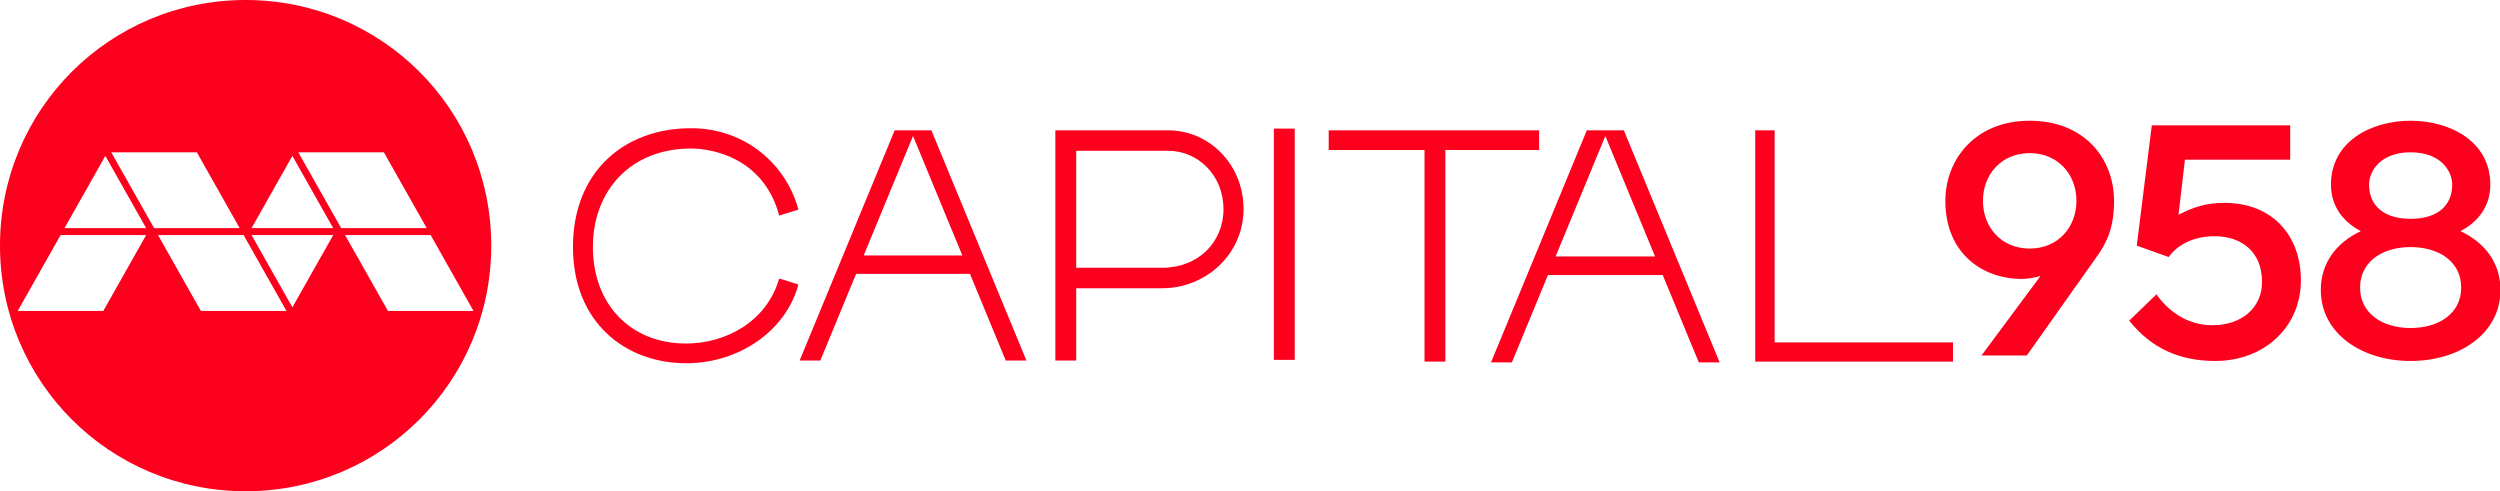 <svg xmlns:inkscape="http://www.inkscape.org/namespaces/inkscape" xmlns:sodipodi="http://sodipodi.sourceforge.net/DTD/sodipodi-0.dtd" xmlns="http://www.w3.org/2000/svg" xmlns:svg="http://www.w3.org/2000/svg" id="Layer_1" x="0px" y="0px" viewBox="0 0 1000 196.499" xml:space="preserve" sodipodi:docname="Mediacorp Capital 958 (2023).svg" width="1000" height="196.499" inkscape:version="1.2.1 (9c6d41e410, 2022-07-14)"><defs id="defs27">				<style id="style2-37">.cls-1{fill:#00229c;}</style><style id="style2-8">.cls-1{fill:#00229c;}</style><linearGradient y2="11.134" x2="37.809" y1="11.134" x1="12.603" gradientUnits="userSpaceOnUse" id="Gradient__1" gradientTransform="scale(7.937)"><stop id="stop25653" style="stop-color:#ec008c;stop-opacity:1;" offset="0.098"></stop><stop id="stop25655" style="stop-color:#2E3192" offset="0.899"></stop></linearGradient><linearGradient y2="11.134" x2="37.809" y1="11.134" x1="12.603" gradientUnits="userSpaceOnUse" id="Gradient__2" gradientTransform="scale(7.937)"><stop id="stop24921" style="stop-color:#f6921e;stop-opacity:1;" offset="0.098"></stop><stop id="stop24923" style="stop-color:#be1e2d;stop-opacity:1" offset="0.9"></stop></linearGradient><linearGradient y2="11.134" x2="113.425" y1="11.134" x1="75.617" gradientUnits="userSpaceOnUse" id="Gradient__3"><stop id="stop4326-2" style="stop-color:#49C0B6" offset="0.1"></stop><stop id="stop4332-5" style="stop-color:#0072BC" offset="0.902"></stop></linearGradient><linearGradient y2="22.268" x2="75.617" y1="44.537" x1="75.617" gradientUnits="userSpaceOnUse" id="Gradient__4"><stop id="stop3910-6" style="stop-color:#BCD85F" offset="0.104"></stop><stop id="stop3920-5" style="stop-color:#00664B" offset="0.899"></stop></linearGradient><style id="style2-02">.cls-1{fill:#00229c;}</style><style id="style2-8-2">.cls-1{fill:#00229c;}</style><style id="style2-35">.cls-1{fill:#00229c;}</style><style id="style2-9">.cls-1{fill:#00229c;}</style><style id="style2-8-5">.cls-1{fill:#00229c;}</style><style id="style2-02-6">.cls-1{fill:#00229c;}</style><style id="style2-8-2-6">.cls-1{fill:#00229c;}</style><style id="style2-35-7">.cls-1{fill:#00229c;}</style><style id="style2-6">.cls-1{fill:#00229c;}</style><style id="style2-8-3">.cls-1{fill:#00229c;}</style><style id="style2-02-4">.cls-1{fill:#00229c;}</style><style id="style2-8-2-69">.cls-1{fill:#00229c;}</style><style id="style2-35-6">.cls-1{fill:#00229c;}</style><style id="style2-43">.cls-1{fill:#00229c;}</style><style id="style2-8-23">.cls-1{fill:#00229c;}</style><style id="style2-02-68">.cls-1{fill:#00229c;}</style><style id="style2-8-2-1">.cls-1{fill:#00229c;}</style><style id="style2-35-4">.cls-1{fill:#00229c;}</style>			<style id="style2-37-4">.cls-1{fill:#00229c;}</style><style id="style2-8-50">.cls-1{fill:#00229c;}</style><style id="style2-02-0">.cls-1{fill:#00229c;}</style><style id="style2-8-2-8">.cls-1{fill:#00229c;}</style><style id="style2-35-1">.cls-1{fill:#00229c;}</style><style id="style2-9-0">.cls-1{fill:#00229c;}</style><style id="style2-8-5-9">.cls-1{fill:#00229c;}</style><style id="style2-02-6-5">.cls-1{fill:#00229c;}</style><style id="style2-8-2-6-1">.cls-1{fill:#00229c;}</style><style id="style2-35-7-3">.cls-1{fill:#00229c;}</style><style id="style2-6-3">.cls-1{fill:#00229c;}</style><style id="style2-8-3-3">.cls-1{fill:#00229c;}</style><style id="style2-02-4-1">.cls-1{fill:#00229c;}</style><style id="style2-8-2-69-7">.cls-1{fill:#00229c;}</style><style id="style2-35-6-5">.cls-1{fill:#00229c;}</style><style id="style2-43-7">.cls-1{fill:#00229c;}</style><style id="style2-8-23-2">.cls-1{fill:#00229c;}</style><style id="style2-02-68-8">.cls-1{fill:#00229c;}</style><style id="style2-8-2-1-5">.cls-1{fill:#00229c;}</style><style id="style2-35-4-3">.cls-1{fill:#00229c;}</style><style id="style2-37-7">.cls-1{fill:#00229c;}</style><style id="style2-8-4">.cls-1{fill:#00229c;}</style><style id="style2-02-3">.cls-1{fill:#00229c;}</style><style id="style2-8-2-7">.cls-1{fill:#00229c;}</style><style id="style2-35-2">.cls-1{fill:#00229c;}</style><style id="style2-9-1">.cls-1{fill:#00229c;}</style><style id="style2-8-5-2">.cls-1{fill:#00229c;}</style><style id="style2-02-6-9">.cls-1{fill:#00229c;}</style><style id="style2-8-2-6-3">.cls-1{fill:#00229c;}</style><style id="style2-35-7-9">.cls-1{fill:#00229c;}</style><style id="style2-6-5">.cls-1{fill:#00229c;}</style><style id="style2-8-3-7">.cls-1{fill:#00229c;}</style><style id="style2-02-4-9">.cls-1{fill:#00229c;}</style><style id="style2-8-2-69-4">.cls-1{fill:#00229c;}</style><style id="style2-35-6-3">.cls-1{fill:#00229c;}</style><style id="style2-43-1">.cls-1{fill:#00229c;}</style><style id="style2-8-23-29">.cls-1{fill:#00229c;}</style><style id="style2-02-68-6">.cls-1{fill:#00229c;}</style><style id="style2-8-2-1-9">.cls-1{fill:#00229c;}</style><style id="style2-35-4-6">.cls-1{fill:#00229c;}</style><style id="style2-37-4-7">.cls-1{fill:#00229c;}</style><style id="style2-8-50-6">.cls-1{fill:#00229c;}</style><style id="style2-02-0-7">.cls-1{fill:#00229c;}</style><style id="style2-8-2-8-8">.cls-1{fill:#00229c;}</style><style id="style2-35-1-3">.cls-1{fill:#00229c;}</style><style id="style2-9-0-6">.cls-1{fill:#00229c;}</style><style id="style2-8-5-9-6">.cls-1{fill:#00229c;}</style><style id="style2-02-6-5-1">.cls-1{fill:#00229c;}</style><style id="style2-8-2-6-1-5">.cls-1{fill:#00229c;}</style><style id="style2-35-7-3-5">.cls-1{fill:#00229c;}</style><style id="style2-6-3-8">.cls-1{fill:#00229c;}</style><style id="style2-8-3-3-5">.cls-1{fill:#00229c;}</style><style id="style2-02-4-1-1">.cls-1{fill:#00229c;}</style><style id="style2-8-2-69-7-2">.cls-1{fill:#00229c;}</style><style id="style2-35-6-5-2">.cls-1{fill:#00229c;}</style><style id="style2-43-7-3">.cls-1{fill:#00229c;}</style><style id="style2-8-23-2-6">.cls-1{fill:#00229c;}</style><style id="style2-02-68-8-0">.cls-1{fill:#00229c;}</style><style id="style2-8-2-1-5-4">.cls-1{fill:#00229c;}</style><style id="style2-35-4-3-8">.cls-1{fill:#00229c;}</style></defs><style type="text/css" id="style2">	.st0{fill:#DD8200;}</style><style type="text/css" id="style2-5">	.st0{fill:#FFFFFF;}	.st1{fill:#0767B0;}	.st2{fill:#00A44F;}	.st3{fill:#EA2127;}	.st4{fill:#221F1F;}</style><style type="text/css" id="style2-4">	.st0{fill:#FFFFFF;}	.st1{fill:#0066B2;}	.st2{fill:#00A551;}	.st3{fill:#EC1C24;}	.st4{fill:#231F20;}	.st5{fill:#221F1F;}</style><style type="text/css" id="style2-3">	.st0{fill:#FFFFFF;}	.st1{fill:#0066B2;}	.st2{fill:#00A551;}	.st3{fill:#EC1C24;}	.st4{fill:#231F20;}	.st5{fill:#221F1F;}</style><style type="text/css" id="style2-0">	.st0{fill:#FFFFFF;}	.st1{fill:#0066B2;}	.st2{fill:#00A551;}	.st3{fill:#EC1C24;}	.st4{fill:#231F20;}	.st5{fill:#221F1F;}</style><style type="text/css" id="style2-5-4">	.st0{fill:#FFFFFF;}	.st1{fill:#0767B0;}	.st2{fill:#00A44F;}	.st3{fill:#EA2127;}	.st4{fill:#221F1F;}</style><style type="text/css" id="style2-4-4">	.st0{fill:#FFFFFF;}	.st1{fill:#0066B2;}	.st2{fill:#00A551;}	.st3{fill:#EC1C24;}	.st4{fill:#231F20;}	.st5{fill:#221F1F;}</style><style type="text/css" id="style2-3-7">	.st0{fill:#FFFFFF;}	.st1{fill:#0066B2;}	.st2{fill:#00A551;}	.st3{fill:#EC1C24;}	.st4{fill:#231F20;}	.st5{fill:#221F1F;}</style><style type="text/css" id="style2-0-6">	.st0{fill:#FFFFFF;}	.st1{fill:#0066B2;}	.st2{fill:#00A551;}	.st3{fill:#EC1C24;}	.st4{fill:#231F20;}	.st5{fill:#221F1F;}</style><style type="text/css" id="style2-5-6">	.st0{fill:#FFFFFF;}	.st1{fill:#0767B0;}	.st2{fill:#00A44F;}	.st3{fill:#EA2127;}	.st4{fill:#221F1F;}</style><style type="text/css" id="style2-4-9">	.st0{fill:#FFFFFF;}	.st1{fill:#0066B2;}	.st2{fill:#00A551;}	.st3{fill:#EC1C24;}	.st4{fill:#231F20;}	.st5{fill:#221F1F;}</style><style type="text/css" id="style2-3-0">	.st0{fill:#FFFFFF;}	.st1{fill:#0066B2;}	.st2{fill:#00A551;}	.st3{fill:#EC1C24;}	.st4{fill:#231F20;}	.st5{fill:#221F1F;}</style><style type="text/css" id="style2-0-8">	.st0{fill:#FFFFFF;}	.st1{fill:#0066B2;}	.st2{fill:#00A551;}	.st3{fill:#EC1C24;}	.st4{fill:#231F20;}	.st5{fill:#221F1F;}</style><style type="text/css" id="style2-06">	.st0{fill:#FD001D;}</style><style type="text/css" id="style2-5-8">	.st0{fill:#FFFFFF;}	.st1{fill:#0767B0;}	.st2{fill:#00A44F;}	.st3{fill:#EA2127;}	.st4{fill:#221F1F;}</style><style type="text/css" id="style2-4-0">	.st0{fill:#FFFFFF;}	.st1{fill:#0066B2;}	.st2{fill:#00A551;}	.st3{fill:#EC1C24;}	.st4{fill:#231F20;}	.st5{fill:#221F1F;}</style><style type="text/css" id="style2-3-3">	.st0{fill:#FFFFFF;}	.st1{fill:#0066B2;}	.st2{fill:#00A551;}	.st3{fill:#EC1C24;}	.st4{fill:#231F20;}	.st5{fill:#221F1F;}</style><style type="text/css" id="style2-0-0">	.st0{fill:#FFFFFF;}	.st1{fill:#0066B2;}	.st2{fill:#00A551;}	.st3{fill:#EC1C24;}	.st4{fill:#231F20;}	.st5{fill:#221F1F;}</style><style type="text/css" id="style2-5-4-2">	.st0{fill:#FFFFFF;}	.st1{fill:#0767B0;}	.st2{fill:#00A44F;}	.st3{fill:#EA2127;}	.st4{fill:#221F1F;}</style><style type="text/css" id="style2-4-4-1">	.st0{fill:#FFFFFF;}	.st1{fill:#0066B2;}	.st2{fill:#00A551;}	.st3{fill:#EC1C24;}	.st4{fill:#231F20;}	.st5{fill:#221F1F;}</style><style type="text/css" id="style2-3-7-1">	.st0{fill:#FFFFFF;}	.st1{fill:#0066B2;}	.st2{fill:#00A551;}	.st3{fill:#EC1C24;}	.st4{fill:#231F20;}	.st5{fill:#221F1F;}</style><style type="text/css" id="style2-0-6-3">	.st0{fill:#FFFFFF;}	.st1{fill:#0066B2;}	.st2{fill:#00A551;}	.st3{fill:#EC1C24;}	.st4{fill:#231F20;}	.st5{fill:#221F1F;}</style><style type="text/css" id="style2-5-6-1">	.st0{fill:#FFFFFF;}	.st1{fill:#0767B0;}	.st2{fill:#00A44F;}	.st3{fill:#EA2127;}	.st4{fill:#221F1F;}</style><style type="text/css" id="style2-4-9-8">	.st0{fill:#FFFFFF;}	.st1{fill:#0066B2;}	.st2{fill:#00A551;}	.st3{fill:#EC1C24;}	.st4{fill:#231F20;}	.st5{fill:#221F1F;}</style><style type="text/css" id="style2-3-0-9">	.st0{fill:#FFFFFF;}	.st1{fill:#0066B2;}	.st2{fill:#00A551;}	.st3{fill:#EC1C24;}	.st4{fill:#231F20;}	.st5{fill:#221F1F;}</style><style type="text/css" id="style2-0-8-5">	.st0{fill:#FFFFFF;}	.st1{fill:#0066B2;}	.st2{fill:#00A551;}	.st3{fill:#EC1C24;}	.st4{fill:#231F20;}	.st5{fill:#221F1F;}</style><style type="text/css" id="style2-30">	.st0{fill:#013EBB;}</style><style type="text/css" id="style2-5-9">	.st0{fill:#FFFFFF;}	.st1{fill:#0767B0;}	.st2{fill:#00A44F;}	.st3{fill:#EA2127;}	.st4{fill:#221F1F;}</style><style type="text/css" id="style2-4-40">	.st0{fill:#FFFFFF;}	.st1{fill:#0066B2;}	.st2{fill:#00A551;}	.st3{fill:#EC1C24;}	.st4{fill:#231F20;}	.st5{fill:#221F1F;}</style><style type="text/css" id="style2-3-2">	.st0{fill:#FFFFFF;}	.st1{fill:#0066B2;}	.st2{fill:#00A551;}	.st3{fill:#EC1C24;}	.st4{fill:#231F20;}	.st5{fill:#221F1F;}</style><style type="text/css" id="style2-0-9">	.st0{fill:#FFFFFF;}	.st1{fill:#0066B2;}	.st2{fill:#00A551;}	.st3{fill:#EC1C24;}	.st4{fill:#231F20;}	.st5{fill:#221F1F;}</style><style type="text/css" id="style2-5-4-6">	.st0{fill:#FFFFFF;}	.st1{fill:#0767B0;}	.st2{fill:#00A44F;}	.st3{fill:#EA2127;}	.st4{fill:#221F1F;}</style><style type="text/css" id="style2-4-4-8">	.st0{fill:#FFFFFF;}	.st1{fill:#0066B2;}	.st2{fill:#00A551;}	.st3{fill:#EC1C24;}	.st4{fill:#231F20;}	.st5{fill:#221F1F;}</style><style type="text/css" id="style2-3-7-3">	.st0{fill:#FFFFFF;}	.st1{fill:#0066B2;}	.st2{fill:#00A551;}	.st3{fill:#EC1C24;}	.st4{fill:#231F20;}	.st5{fill:#221F1F;}</style><style type="text/css" id="style2-0-6-8">	.st0{fill:#FFFFFF;}	.st1{fill:#0066B2;}	.st2{fill:#00A551;}	.st3{fill:#EC1C24;}	.st4{fill:#231F20;}	.st5{fill:#221F1F;}</style><style type="text/css" id="style2-5-6-9">	.st0{fill:#FFFFFF;}	.st1{fill:#0767B0;}	.st2{fill:#00A44F;}	.st3{fill:#EA2127;}	.st4{fill:#221F1F;}</style><style type="text/css" id="style2-4-9-9">	.st0{fill:#FFFFFF;}	.st1{fill:#0066B2;}	.st2{fill:#00A551;}	.st3{fill:#EC1C24;}	.st4{fill:#231F20;}	.st5{fill:#221F1F;}</style><style type="text/css" id="style2-3-0-92">	.st0{fill:#FFFFFF;}	.st1{fill:#0066B2;}	.st2{fill:#00A551;}	.st3{fill:#EC1C24;}	.st4{fill:#231F20;}	.st5{fill:#221F1F;}</style><style type="text/css" id="style2-0-8-0">	.st0{fill:#FFFFFF;}	.st1{fill:#0066B2;}	.st2{fill:#00A551;}	.st3{fill:#EC1C24;}	.st4{fill:#231F20;}	.st5{fill:#221F1F;}</style><style type="text/css" id="style2-7">	.st0{fill:#00B601;}</style><style type="text/css" id="style2-5-3">	.st0{fill:#FFFFFF;}	.st1{fill:#0767B0;}	.st2{fill:#00A44F;}	.st3{fill:#EA2127;}	.st4{fill:#221F1F;}</style><style type="text/css" id="style2-4-3">	.st0{fill:#FFFFFF;}	.st1{fill:#0066B2;}	.st2{fill:#00A551;}	.st3{fill:#EC1C24;}	.st4{fill:#231F20;}	.st5{fill:#221F1F;}</style><style type="text/css" id="style2-3-07">	.st0{fill:#FFFFFF;}	.st1{fill:#0066B2;}	.st2{fill:#00A551;}	.st3{fill:#EC1C24;}	.st4{fill:#231F20;}	.st5{fill:#221F1F;}</style><style type="text/css" id="style2-0-99">	.st0{fill:#FFFFFF;}	.st1{fill:#0066B2;}	.st2{fill:#00A551;}	.st3{fill:#EC1C24;}	.st4{fill:#231F20;}	.st5{fill:#221F1F;}</style><style type="text/css" id="style2-5-4-9">	.st0{fill:#FFFFFF;}	.st1{fill:#0767B0;}	.st2{fill:#00A44F;}	.st3{fill:#EA2127;}	.st4{fill:#221F1F;}</style><style type="text/css" id="style2-4-4-9">	.st0{fill:#FFFFFF;}	.st1{fill:#0066B2;}	.st2{fill:#00A551;}	.st3{fill:#EC1C24;}	.st4{fill:#231F20;}	.st5{fill:#221F1F;}</style><style type="text/css" id="style2-3-7-4">	.st0{fill:#FFFFFF;}	.st1{fill:#0066B2;}	.st2{fill:#00A551;}	.st3{fill:#EC1C24;}	.st4{fill:#231F20;}	.st5{fill:#221F1F;}</style><style type="text/css" id="style2-0-6-6">	.st0{fill:#FFFFFF;}	.st1{fill:#0066B2;}	.st2{fill:#00A551;}	.st3{fill:#EC1C24;}	.st4{fill:#231F20;}	.st5{fill:#221F1F;}</style><style type="text/css" id="style2-5-6-4">	.st0{fill:#FFFFFF;}	.st1{fill:#0767B0;}	.st2{fill:#00A44F;}	.st3{fill:#EA2127;}	.st4{fill:#221F1F;}</style><style type="text/css" id="style2-4-9-4">	.st0{fill:#FFFFFF;}	.st1{fill:#0066B2;}	.st2{fill:#00A551;}	.st3{fill:#EC1C24;}	.st4{fill:#231F20;}	.st5{fill:#221F1F;}</style><style type="text/css" id="style2-3-0-4">	.st0{fill:#FFFFFF;}	.st1{fill:#0066B2;}	.st2{fill:#00A551;}	.st3{fill:#EC1C24;}	.st4{fill:#231F20;}	.st5{fill:#221F1F;}</style><style type="text/css" id="style2-0-8-2">	.st0{fill:#FFFFFF;}	.st1{fill:#0066B2;}	.st2{fill:#00A551;}	.st3{fill:#EC1C24;}	.st4{fill:#231F20;}	.st5{fill:#221F1F;}</style><style type="text/css" id="style2-1">	.st0{fill:#DD8200;}</style><style type="text/css" id="style2-5-2">	.st0{fill:#FFFFFF;}	.st1{fill:#0767B0;}	.st2{fill:#00A44F;}	.st3{fill:#EA2127;}	.st4{fill:#221F1F;}</style><style type="text/css" id="style2-4-7">	.st0{fill:#FFFFFF;}	.st1{fill:#0066B2;}	.st2{fill:#00A551;}	.st3{fill:#EC1C24;}	.st4{fill:#231F20;}	.st5{fill:#221F1F;}</style><style type="text/css" id="style2-3-1">	.st0{fill:#FFFFFF;}	.st1{fill:#0066B2;}	.st2{fill:#00A551;}	.st3{fill:#EC1C24;}	.st4{fill:#231F20;}	.st5{fill:#221F1F;}</style><style type="text/css" id="style2-0-86">	.st0{fill:#FFFFFF;}	.st1{fill:#0066B2;}	.st2{fill:#00A551;}	.st3{fill:#EC1C24;}	.st4{fill:#231F20;}	.st5{fill:#221F1F;}</style><style type="text/css" id="style2-5-4-3">	.st0{fill:#FFFFFF;}	.st1{fill:#0767B0;}	.st2{fill:#00A44F;}	.st3{fill:#EA2127;}	.st4{fill:#221F1F;}</style><style type="text/css" id="style2-4-4-0">	.st0{fill:#FFFFFF;}	.st1{fill:#0066B2;}	.st2{fill:#00A551;}	.st3{fill:#EC1C24;}	.st4{fill:#231F20;}	.st5{fill:#221F1F;}</style><style type="text/css" id="style2-3-7-2">	.st0{fill:#FFFFFF;}	.st1{fill:#0066B2;}	.st2{fill:#00A551;}	.st3{fill:#EC1C24;}	.st4{fill:#231F20;}	.st5{fill:#221F1F;}</style><style type="text/css" id="style2-0-6-38">	.st0{fill:#FFFFFF;}	.st1{fill:#0066B2;}	.st2{fill:#00A551;}	.st3{fill:#EC1C24;}	.st4{fill:#231F20;}	.st5{fill:#221F1F;}</style><style type="text/css" id="style2-5-6-48">	.st0{fill:#FFFFFF;}	.st1{fill:#0767B0;}	.st2{fill:#00A44F;}	.st3{fill:#EA2127;}	.st4{fill:#221F1F;}</style><style type="text/css" id="style2-4-9-0">	.st0{fill:#FFFFFF;}	.st1{fill:#0066B2;}	.st2{fill:#00A551;}	.st3{fill:#EC1C24;}	.st4{fill:#231F20;}	.st5{fill:#221F1F;}</style><style type="text/css" id="style2-3-0-5">	.st0{fill:#FFFFFF;}	.st1{fill:#0066B2;}	.st2{fill:#00A551;}	.st3{fill:#EC1C24;}	.st4{fill:#231F20;}	.st5{fill:#221F1F;}</style><style type="text/css" id="style2-0-8-29">	.st0{fill:#FFFFFF;}	.st1{fill:#0066B2;}	.st2{fill:#00A551;}	.st3{fill:#EC1C24;}	.st4{fill:#231F20;}	.st5{fill:#221F1F;}</style><style type="text/css" id="style2-06-9">	.st0{fill:#FD001D;}</style><style type="text/css" id="style2-5-8-0">	.st0{fill:#FFFFFF;}	.st1{fill:#0767B0;}	.st2{fill:#00A44F;}	.st3{fill:#EA2127;}	.st4{fill:#221F1F;}</style><style type="text/css" id="style2-4-0-1">	.st0{fill:#FFFFFF;}	.st1{fill:#0066B2;}	.st2{fill:#00A551;}	.st3{fill:#EC1C24;}	.st4{fill:#231F20;}	.st5{fill:#221F1F;}</style><style type="text/css" id="style2-3-3-6">	.st0{fill:#FFFFFF;}	.st1{fill:#0066B2;}	.st2{fill:#00A551;}	.st3{fill:#EC1C24;}	.st4{fill:#231F20;}	.st5{fill:#221F1F;}</style><style type="text/css" id="style2-0-0-2">	.st0{fill:#FFFFFF;}	.st1{fill:#0066B2;}	.st2{fill:#00A551;}	.st3{fill:#EC1C24;}	.st4{fill:#231F20;}	.st5{fill:#221F1F;}</style><style type="text/css" id="style2-5-4-2-2">	.st0{fill:#FFFFFF;}	.st1{fill:#0767B0;}	.st2{fill:#00A44F;}	.st3{fill:#EA2127;}	.st4{fill:#221F1F;}</style><style type="text/css" id="style2-4-4-1-6">	.st0{fill:#FFFFFF;}	.st1{fill:#0066B2;}	.st2{fill:#00A551;}	.st3{fill:#EC1C24;}	.st4{fill:#231F20;}	.st5{fill:#221F1F;}</style><style type="text/css" id="style2-3-7-1-1">	.st0{fill:#FFFFFF;}	.st1{fill:#0066B2;}	.st2{fill:#00A551;}	.st3{fill:#EC1C24;}	.st4{fill:#231F20;}	.st5{fill:#221F1F;}</style><style type="text/css" id="style2-0-6-3-6">	.st0{fill:#FFFFFF;}	.st1{fill:#0066B2;}	.st2{fill:#00A551;}	.st3{fill:#EC1C24;}	.st4{fill:#231F20;}	.st5{fill:#221F1F;}</style><style type="text/css" id="style2-5-6-1-7">	.st0{fill:#FFFFFF;}	.st1{fill:#0767B0;}	.st2{fill:#00A44F;}	.st3{fill:#EA2127;}	.st4{fill:#221F1F;}</style><style type="text/css" id="style2-4-9-8-0">	.st0{fill:#FFFFFF;}	.st1{fill:#0066B2;}	.st2{fill:#00A551;}	.st3{fill:#EC1C24;}	.st4{fill:#231F20;}	.st5{fill:#221F1F;}</style><style type="text/css" id="style2-3-0-9-0">	.st0{fill:#FFFFFF;}	.st1{fill:#0066B2;}	.st2{fill:#00A551;}	.st3{fill:#EC1C24;}	.st4{fill:#231F20;}	.st5{fill:#221F1F;}</style><style type="text/css" id="style2-0-8-5-6">	.st0{fill:#FFFFFF;}	.st1{fill:#0066B2;}	.st2{fill:#00A551;}	.st3{fill:#EC1C24;}	.st4{fill:#231F20;}	.st5{fill:#221F1F;}</style><style type="text/css" id="style2-30-7">	.st0{fill:#013EBB;}</style><style type="text/css" id="style2-5-9-8">	.st0{fill:#FFFFFF;}	.st1{fill:#0767B0;}	.st2{fill:#00A44F;}	.st3{fill:#EA2127;}	.st4{fill:#221F1F;}</style><style type="text/css" id="style2-4-40-0">	.st0{fill:#FFFFFF;}	.st1{fill:#0066B2;}	.st2{fill:#00A551;}	.st3{fill:#EC1C24;}	.st4{fill:#231F20;}	.st5{fill:#221F1F;}</style><style type="text/css" id="style2-3-2-9">	.st0{fill:#FFFFFF;}	.st1{fill:#0066B2;}	.st2{fill:#00A551;}	.st3{fill:#EC1C24;}	.st4{fill:#231F20;}	.st5{fill:#221F1F;}</style><style type="text/css" id="style2-0-9-8">	.st0{fill:#FFFFFF;}	.st1{fill:#0066B2;}	.st2{fill:#00A551;}	.st3{fill:#EC1C24;}	.st4{fill:#231F20;}	.st5{fill:#221F1F;}</style><style type="text/css" id="style2-5-4-6-8">	.st0{fill:#FFFFFF;}	.st1{fill:#0767B0;}	.st2{fill:#00A44F;}	.st3{fill:#EA2127;}	.st4{fill:#221F1F;}</style><style type="text/css" id="style2-4-4-8-4">	.st0{fill:#FFFFFF;}	.st1{fill:#0066B2;}	.st2{fill:#00A551;}	.st3{fill:#EC1C24;}	.st4{fill:#231F20;}	.st5{fill:#221F1F;}</style><style type="text/css" id="style2-3-7-3-8">	.st0{fill:#FFFFFF;}	.st1{fill:#0066B2;}	.st2{fill:#00A551;}	.st3{fill:#EC1C24;}	.st4{fill:#231F20;}	.st5{fill:#221F1F;}</style><style type="text/css" id="style2-0-6-8-7">	.st0{fill:#FFFFFF;}	.st1{fill:#0066B2;}	.st2{fill:#00A551;}	.st3{fill:#EC1C24;}	.st4{fill:#231F20;}	.st5{fill:#221F1F;}</style><style type="text/css" id="style2-5-6-9-7">	.st0{fill:#FFFFFF;}	.st1{fill:#0767B0;}	.st2{fill:#00A44F;}	.st3{fill:#EA2127;}	.st4{fill:#221F1F;}</style><style type="text/css" id="style2-4-9-9-9">	.st0{fill:#FFFFFF;}	.st1{fill:#0066B2;}	.st2{fill:#00A551;}	.st3{fill:#EC1C24;}	.st4{fill:#231F20;}	.st5{fill:#221F1F;}</style><style type="text/css" id="style2-3-0-92-1">	.st0{fill:#FFFFFF;}	.st1{fill:#0066B2;}	.st2{fill:#00A551;}	.st3{fill:#EC1C24;}	.st4{fill:#231F20;}	.st5{fill:#221F1F;}</style><style type="text/css" id="style2-0-8-0-8">	.st0{fill:#FFFFFF;}	.st1{fill:#0066B2;}	.st2{fill:#00A551;}	.st3{fill:#EC1C24;}	.st4{fill:#231F20;}	.st5{fill:#221F1F;}</style><style type="text/css" id="style2-7-8">	.st0{fill:#00B601;}</style><style type="text/css" id="style2-5-3-1">	.st0{fill:#FFFFFF;}	.st1{fill:#0767B0;}	.st2{fill:#00A44F;}	.st3{fill:#EA2127;}	.st4{fill:#221F1F;}</style><style type="text/css" id="style2-4-3-3">	.st0{fill:#FFFFFF;}	.st1{fill:#0066B2;}	.st2{fill:#00A551;}	.st3{fill:#EC1C24;}	.st4{fill:#231F20;}	.st5{fill:#221F1F;}</style><style type="text/css" id="style2-3-07-8">	.st0{fill:#FFFFFF;}	.st1{fill:#0066B2;}	.st2{fill:#00A551;}	.st3{fill:#EC1C24;}	.st4{fill:#231F20;}	.st5{fill:#221F1F;}</style><style type="text/css" id="style2-0-99-2">	.st0{fill:#FFFFFF;}	.st1{fill:#0066B2;}	.st2{fill:#00A551;}	.st3{fill:#EC1C24;}	.st4{fill:#231F20;}	.st5{fill:#221F1F;}</style><style type="text/css" id="style2-5-4-9-2">	.st0{fill:#FFFFFF;}	.st1{fill:#0767B0;}	.st2{fill:#00A44F;}	.st3{fill:#EA2127;}	.st4{fill:#221F1F;}</style><style type="text/css" id="style2-4-4-9-3">	.st0{fill:#FFFFFF;}	.st1{fill:#0066B2;}	.st2{fill:#00A551;}	.st3{fill:#EC1C24;}	.st4{fill:#231F20;}	.st5{fill:#221F1F;}</style><style type="text/css" id="style2-3-7-4-2">	.st0{fill:#FFFFFF;}	.st1{fill:#0066B2;}	.st2{fill:#00A551;}	.st3{fill:#EC1C24;}	.st4{fill:#231F20;}	.st5{fill:#221F1F;}</style><style type="text/css" id="style2-0-6-6-3">	.st0{fill:#FFFFFF;}	.st1{fill:#0066B2;}	.st2{fill:#00A551;}	.st3{fill:#EC1C24;}	.st4{fill:#231F20;}	.st5{fill:#221F1F;}</style><style type="text/css" id="style2-5-6-4-6">	.st0{fill:#FFFFFF;}	.st1{fill:#0767B0;}	.st2{fill:#00A44F;}	.st3{fill:#EA2127;}	.st4{fill:#221F1F;}</style><style type="text/css" id="style2-4-9-4-9">	.st0{fill:#FFFFFF;}	.st1{fill:#0066B2;}	.st2{fill:#00A551;}	.st3{fill:#EC1C24;}	.st4{fill:#231F20;}	.st5{fill:#221F1F;}</style><style type="text/css" id="style2-3-0-4-4">	.st0{fill:#FFFFFF;}	.st1{fill:#0066B2;}	.st2{fill:#00A551;}	.st3{fill:#EC1C24;}	.st4{fill:#231F20;}	.st5{fill:#221F1F;}</style><style type="text/css" id="style2-0-8-2-1">	.st0{fill:#FFFFFF;}	.st1{fill:#0066B2;}	.st2{fill:#00A551;}	.st3{fill:#EC1C24;}	.st4{fill:#231F20;}	.st5{fill:#221F1F;}</style><style type="text/css" id="style2-78">	.st0{fill:#DD8200;}</style><style type="text/css" id="style2-5-27">	.st0{fill:#FFFFFF;}	.st1{fill:#0767B0;}	.st2{fill:#00A44F;}	.st3{fill:#EA2127;}	.st4{fill:#221F1F;}</style><style type="text/css" id="style2-4-1">	.st0{fill:#FFFFFF;}	.st1{fill:#0066B2;}	.st2{fill:#00A551;}	.st3{fill:#EC1C24;}	.st4{fill:#231F20;}	.st5{fill:#221F1F;}</style><style type="text/css" id="style2-3-8">	.st0{fill:#FFFFFF;}	.st1{fill:#0066B2;}	.st2{fill:#00A551;}	.st3{fill:#EC1C24;}	.st4{fill:#231F20;}	.st5{fill:#221F1F;}</style><style type="text/css" id="style2-0-5">	.st0{fill:#FFFFFF;}	.st1{fill:#0066B2;}	.st2{fill:#00A551;}	.st3{fill:#EC1C24;}	.st4{fill:#231F20;}	.st5{fill:#221F1F;}</style><style type="text/css" id="style2-5-4-1">	.st0{fill:#FFFFFF;}	.st1{fill:#0767B0;}	.st2{fill:#00A44F;}	.st3{fill:#EA2127;}	.st4{fill:#221F1F;}</style><style type="text/css" id="style2-4-4-2">	.st0{fill:#FFFFFF;}	.st1{fill:#0066B2;}	.st2{fill:#00A551;}	.st3{fill:#EC1C24;}	.st4{fill:#231F20;}	.st5{fill:#221F1F;}</style><style type="text/css" id="style2-3-7-0">	.st0{fill:#FFFFFF;}	.st1{fill:#0066B2;}	.st2{fill:#00A551;}	.st3{fill:#EC1C24;}	.st4{fill:#231F20;}	.st5{fill:#221F1F;}</style><style type="text/css" id="style2-0-6-5">	.st0{fill:#FFFFFF;}	.st1{fill:#0066B2;}	.st2{fill:#00A551;}	.st3{fill:#EC1C24;}	.st4{fill:#231F20;}	.st5{fill:#221F1F;}</style><style type="text/css" id="style2-5-6-8">	.st0{fill:#FFFFFF;}	.st1{fill:#0767B0;}	.st2{fill:#00A44F;}	.st3{fill:#EA2127;}	.st4{fill:#221F1F;}</style><style type="text/css" id="style2-4-9-96">	.st0{fill:#FFFFFF;}	.st1{fill:#0066B2;}	.st2{fill:#00A551;}	.st3{fill:#EC1C24;}	.st4{fill:#231F20;}	.st5{fill:#221F1F;}</style><style type="text/css" id="style2-3-0-0">	.st0{fill:#FFFFFF;}	.st1{fill:#0066B2;}	.st2{fill:#00A551;}	.st3{fill:#EC1C24;}	.st4{fill:#231F20;}	.st5{fill:#221F1F;}</style><style type="text/css" id="style2-0-8-1">	.st0{fill:#FFFFFF;}	.st1{fill:#0066B2;}	.st2{fill:#00A551;}	.st3{fill:#EC1C24;}	.st4{fill:#231F20;}	.st5{fill:#221F1F;}</style><style type="text/css" id="style2-06-4">	.st0{fill:#FD001D;}</style><style type="text/css" id="style2-5-8-1">	.st0{fill:#FFFFFF;}	.st1{fill:#0767B0;}	.st2{fill:#00A44F;}	.st3{fill:#EA2127;}	.st4{fill:#221F1F;}</style><style type="text/css" id="style2-4-0-3">	.st0{fill:#FFFFFF;}	.st1{fill:#0066B2;}	.st2{fill:#00A551;}	.st3{fill:#EC1C24;}	.st4{fill:#231F20;}	.st5{fill:#221F1F;}</style><style type="text/css" id="style2-3-3-7">	.st0{fill:#FFFFFF;}	.st1{fill:#0066B2;}	.st2{fill:#00A551;}	.st3{fill:#EC1C24;}	.st4{fill:#231F20;}	.st5{fill:#221F1F;}</style><style type="text/css" id="style2-0-0-0">	.st0{fill:#FFFFFF;}	.st1{fill:#0066B2;}	.st2{fill:#00A551;}	.st3{fill:#EC1C24;}	.st4{fill:#231F20;}	.st5{fill:#221F1F;}</style><style type="text/css" id="style2-5-4-2-6">	.st0{fill:#FFFFFF;}	.st1{fill:#0767B0;}	.st2{fill:#00A44F;}	.st3{fill:#EA2127;}	.st4{fill:#221F1F;}</style><style type="text/css" id="style2-4-4-1-5">	.st0{fill:#FFFFFF;}	.st1{fill:#0066B2;}	.st2{fill:#00A551;}	.st3{fill:#EC1C24;}	.st4{fill:#231F20;}	.st5{fill:#221F1F;}</style><style type="text/css" id="style2-3-7-1-0">	.st0{fill:#FFFFFF;}	.st1{fill:#0066B2;}	.st2{fill:#00A551;}	.st3{fill:#EC1C24;}	.st4{fill:#231F20;}	.st5{fill:#221F1F;}</style><style type="text/css" id="style2-0-6-3-7">	.st0{fill:#FFFFFF;}	.st1{fill:#0066B2;}	.st2{fill:#00A551;}	.st3{fill:#EC1C24;}	.st4{fill:#231F20;}	.st5{fill:#221F1F;}</style><style type="text/css" id="style2-5-6-1-8">	.st0{fill:#FFFFFF;}	.st1{fill:#0767B0;}	.st2{fill:#00A44F;}	.st3{fill:#EA2127;}	.st4{fill:#221F1F;}</style><style type="text/css" id="style2-4-9-8-3">	.st0{fill:#FFFFFF;}	.st1{fill:#0066B2;}	.st2{fill:#00A551;}	.st3{fill:#EC1C24;}	.st4{fill:#231F20;}	.st5{fill:#221F1F;}</style><style type="text/css" id="style2-3-0-9-7">	.st0{fill:#FFFFFF;}	.st1{fill:#0066B2;}	.st2{fill:#00A551;}	.st3{fill:#EC1C24;}	.st4{fill:#231F20;}	.st5{fill:#221F1F;}</style><style type="text/css" id="style2-0-8-5-8">	.st0{fill:#FFFFFF;}	.st1{fill:#0066B2;}	.st2{fill:#00A551;}	.st3{fill:#EC1C24;}	.st4{fill:#231F20;}	.st5{fill:#221F1F;}</style><style type="text/css" id="style2-30-3">	.st0{fill:#013EBB;}</style><style type="text/css" id="style2-5-9-6">	.st0{fill:#FFFFFF;}	.st1{fill:#0767B0;}	.st2{fill:#00A44F;}	.st3{fill:#EA2127;}	.st4{fill:#221F1F;}</style><style type="text/css" id="style2-4-40-2">	.st0{fill:#FFFFFF;}	.st1{fill:#0066B2;}	.st2{fill:#00A551;}	.st3{fill:#EC1C24;}	.st4{fill:#231F20;}	.st5{fill:#221F1F;}</style><style type="text/css" id="style2-3-2-7">	.st0{fill:#FFFFFF;}	.st1{fill:#0066B2;}	.st2{fill:#00A551;}	.st3{fill:#EC1C24;}	.st4{fill:#231F20;}	.st5{fill:#221F1F;}</style><style type="text/css" id="style2-0-9-1">	.st0{fill:#FFFFFF;}	.st1{fill:#0066B2;}	.st2{fill:#00A551;}	.st3{fill:#EC1C24;}	.st4{fill:#231F20;}	.st5{fill:#221F1F;}</style><style type="text/css" id="style2-5-4-6-7">	.st0{fill:#FFFFFF;}	.st1{fill:#0767B0;}	.st2{fill:#00A44F;}	.st3{fill:#EA2127;}	.st4{fill:#221F1F;}</style><style type="text/css" id="style2-4-4-8-2">	.st0{fill:#FFFFFF;}	.st1{fill:#0066B2;}	.st2{fill:#00A551;}	.st3{fill:#EC1C24;}	.st4{fill:#231F20;}	.st5{fill:#221F1F;}</style><style type="text/css" id="style2-3-7-3-3">	.st0{fill:#FFFFFF;}	.st1{fill:#0066B2;}	.st2{fill:#00A551;}	.st3{fill:#EC1C24;}	.st4{fill:#231F20;}	.st5{fill:#221F1F;}</style><style type="text/css" id="style2-0-6-8-5">	.st0{fill:#FFFFFF;}	.st1{fill:#0066B2;}	.st2{fill:#00A551;}	.st3{fill:#EC1C24;}	.st4{fill:#231F20;}	.st5{fill:#221F1F;}</style><style type="text/css" id="style2-5-6-9-6">	.st0{fill:#FFFFFF;}	.st1{fill:#0767B0;}	.st2{fill:#00A44F;}	.st3{fill:#EA2127;}	.st4{fill:#221F1F;}</style><style type="text/css" id="style2-4-9-9-95">	.st0{fill:#FFFFFF;}	.st1{fill:#0066B2;}	.st2{fill:#00A551;}	.st3{fill:#EC1C24;}	.st4{fill:#231F20;}	.st5{fill:#221F1F;}</style><style type="text/css" id="style2-3-0-92-2">	.st0{fill:#FFFFFF;}	.st1{fill:#0066B2;}	.st2{fill:#00A551;}	.st3{fill:#EC1C24;}	.st4{fill:#231F20;}	.st5{fill:#221F1F;}</style><style type="text/css" id="style2-0-8-0-1">	.st0{fill:#FFFFFF;}	.st1{fill:#0066B2;}	.st2{fill:#00A551;}	.st3{fill:#EC1C24;}	.st4{fill:#231F20;}	.st5{fill:#221F1F;}</style><style type="text/css" id="style2-7-3">	.st0{fill:#00B601;}</style><style type="text/css" id="style2-5-3-2">	.st0{fill:#FFFFFF;}	.st1{fill:#0767B0;}	.st2{fill:#00A44F;}	.st3{fill:#EA2127;}	.st4{fill:#221F1F;}</style><style type="text/css" id="style2-4-3-7">	.st0{fill:#FFFFFF;}	.st1{fill:#0066B2;}	.st2{fill:#00A551;}	.st3{fill:#EC1C24;}	.st4{fill:#231F20;}	.st5{fill:#221F1F;}</style><style type="text/css" id="style2-3-07-4">	.st0{fill:#FFFFFF;}	.st1{fill:#0066B2;}	.st2{fill:#00A551;}	.st3{fill:#EC1C24;}	.st4{fill:#231F20;}	.st5{fill:#221F1F;}</style><style type="text/css" id="style2-0-99-25">	.st0{fill:#FFFFFF;}	.st1{fill:#0066B2;}	.st2{fill:#00A551;}	.st3{fill:#EC1C24;}	.st4{fill:#231F20;}	.st5{fill:#221F1F;}</style><style type="text/css" id="style2-5-4-9-5">	.st0{fill:#FFFFFF;}	.st1{fill:#0767B0;}	.st2{fill:#00A44F;}	.st3{fill:#EA2127;}	.st4{fill:#221F1F;}</style><style type="text/css" id="style2-4-4-9-0">	.st0{fill:#FFFFFF;}	.st1{fill:#0066B2;}	.st2{fill:#00A551;}	.st3{fill:#EC1C24;}	.st4{fill:#231F20;}	.st5{fill:#221F1F;}</style><style type="text/css" id="style2-3-7-4-8">	.st0{fill:#FFFFFF;}	.st1{fill:#0066B2;}	.st2{fill:#00A551;}	.st3{fill:#EC1C24;}	.st4{fill:#231F20;}	.st5{fill:#221F1F;}</style><style type="text/css" id="style2-0-6-6-9">	.st0{fill:#FFFFFF;}	.st1{fill:#0066B2;}	.st2{fill:#00A551;}	.st3{fill:#EC1C24;}	.st4{fill:#231F20;}	.st5{fill:#221F1F;}</style><style type="text/css" id="style2-5-6-4-2">	.st0{fill:#FFFFFF;}	.st1{fill:#0767B0;}	.st2{fill:#00A44F;}	.st3{fill:#EA2127;}	.st4{fill:#221F1F;}</style><style type="text/css" id="style2-4-9-4-6">	.st0{fill:#FFFFFF;}	.st1{fill:#0066B2;}	.st2{fill:#00A551;}	.st3{fill:#EC1C24;}	.st4{fill:#231F20;}	.st5{fill:#221F1F;}</style><style type="text/css" id="style2-3-0-4-5">	.st0{fill:#FFFFFF;}	.st1{fill:#0066B2;}	.st2{fill:#00A551;}	.st3{fill:#EC1C24;}	.st4{fill:#231F20;}	.st5{fill:#221F1F;}</style><style type="text/css" id="style2-0-8-2-4">	.st0{fill:#FFFFFF;}	.st1{fill:#0066B2;}	.st2{fill:#00A551;}	.st3{fill:#EC1C24;}	.st4{fill:#231F20;}	.st5{fill:#221F1F;}</style><style type="text/css" id="style2-1-1">	.st0{fill:#DD8200;}</style><style type="text/css" id="style2-5-2-2">	.st0{fill:#FFFFFF;}	.st1{fill:#0767B0;}	.st2{fill:#00A44F;}	.st3{fill:#EA2127;}	.st4{fill:#221F1F;}</style><style type="text/css" id="style2-4-7-1">	.st0{fill:#FFFFFF;}	.st1{fill:#0066B2;}	.st2{fill:#00A551;}	.st3{fill:#EC1C24;}	.st4{fill:#231F20;}	.st5{fill:#221F1F;}</style><style type="text/css" id="style2-3-1-6">	.st0{fill:#FFFFFF;}	.st1{fill:#0066B2;}	.st2{fill:#00A551;}	.st3{fill:#EC1C24;}	.st4{fill:#231F20;}	.st5{fill:#221F1F;}</style><style type="text/css" id="style2-0-86-4">	.st0{fill:#FFFFFF;}	.st1{fill:#0066B2;}	.st2{fill:#00A551;}	.st3{fill:#EC1C24;}	.st4{fill:#231F20;}	.st5{fill:#221F1F;}</style><style type="text/css" id="style2-5-4-3-5">	.st0{fill:#FFFFFF;}	.st1{fill:#0767B0;}	.st2{fill:#00A44F;}	.st3{fill:#EA2127;}	.st4{fill:#221F1F;}</style><style type="text/css" id="style2-4-4-0-4">	.st0{fill:#FFFFFF;}	.st1{fill:#0066B2;}	.st2{fill:#00A551;}	.st3{fill:#EC1C24;}	.st4{fill:#231F20;}	.st5{fill:#221F1F;}</style><style type="text/css" id="style2-3-7-2-9">	.st0{fill:#FFFFFF;}	.st1{fill:#0066B2;}	.st2{fill:#00A551;}	.st3{fill:#EC1C24;}	.st4{fill:#231F20;}	.st5{fill:#221F1F;}</style><style type="text/css" id="style2-0-6-38-3">	.st0{fill:#FFFFFF;}	.st1{fill:#0066B2;}	.st2{fill:#00A551;}	.st3{fill:#EC1C24;}	.st4{fill:#231F20;}	.st5{fill:#221F1F;}</style><style type="text/css" id="style2-5-6-48-5">	.st0{fill:#FFFFFF;}	.st1{fill:#0767B0;}	.st2{fill:#00A44F;}	.st3{fill:#EA2127;}	.st4{fill:#221F1F;}</style><style type="text/css" id="style2-4-9-0-5">	.st0{fill:#FFFFFF;}	.st1{fill:#0066B2;}	.st2{fill:#00A551;}	.st3{fill:#EC1C24;}	.st4{fill:#231F20;}	.st5{fill:#221F1F;}</style><style type="text/css" id="style2-3-0-5-6">	.st0{fill:#FFFFFF;}	.st1{fill:#0066B2;}	.st2{fill:#00A551;}	.st3{fill:#EC1C24;}	.st4{fill:#231F20;}	.st5{fill:#221F1F;}</style><style type="text/css" id="style2-0-8-29-2">	.st0{fill:#FFFFFF;}	.st1{fill:#0066B2;}	.st2{fill:#00A551;}	.st3{fill:#EC1C24;}	.st4{fill:#231F20;}	.st5{fill:#221F1F;}</style><style type="text/css" id="style2-06-9-9">	.st0{fill:#FD001D;}</style><style type="text/css" id="style2-5-8-0-9">	.st0{fill:#FFFFFF;}	.st1{fill:#0767B0;}	.st2{fill:#00A44F;}	.st3{fill:#EA2127;}	.st4{fill:#221F1F;}</style><style type="text/css" id="style2-4-0-1-7">	.st0{fill:#FFFFFF;}	.st1{fill:#0066B2;}	.st2{fill:#00A551;}	.st3{fill:#EC1C24;}	.st4{fill:#231F20;}	.st5{fill:#221F1F;}</style><style type="text/css" id="style2-3-3-6-0">	.st0{fill:#FFFFFF;}	.st1{fill:#0066B2;}	.st2{fill:#00A551;}	.st3{fill:#EC1C24;}	.st4{fill:#231F20;}	.st5{fill:#221F1F;}</style><style type="text/css" id="style2-0-0-2-3">	.st0{fill:#FFFFFF;}	.st1{fill:#0066B2;}	.st2{fill:#00A551;}	.st3{fill:#EC1C24;}	.st4{fill:#231F20;}	.st5{fill:#221F1F;}</style><style type="text/css" id="style2-5-4-2-2-1">	.st0{fill:#FFFFFF;}	.st1{fill:#0767B0;}	.st2{fill:#00A44F;}	.st3{fill:#EA2127;}	.st4{fill:#221F1F;}</style><style type="text/css" id="style2-4-4-1-6-6">	.st0{fill:#FFFFFF;}	.st1{fill:#0066B2;}	.st2{fill:#00A551;}	.st3{fill:#EC1C24;}	.st4{fill:#231F20;}	.st5{fill:#221F1F;}</style><style type="text/css" id="style2-3-7-1-1-0">	.st0{fill:#FFFFFF;}	.st1{fill:#0066B2;}	.st2{fill:#00A551;}	.st3{fill:#EC1C24;}	.st4{fill:#231F20;}	.st5{fill:#221F1F;}</style><style type="text/css" id="style2-0-6-3-6-1">	.st0{fill:#FFFFFF;}	.st1{fill:#0066B2;}	.st2{fill:#00A551;}	.st3{fill:#EC1C24;}	.st4{fill:#231F20;}	.st5{fill:#221F1F;}</style><style type="text/css" id="style2-5-6-1-7-8">	.st0{fill:#FFFFFF;}	.st1{fill:#0767B0;}	.st2{fill:#00A44F;}	.st3{fill:#EA2127;}	.st4{fill:#221F1F;}</style><style type="text/css" id="style2-4-9-8-0-4">	.st0{fill:#FFFFFF;}	.st1{fill:#0066B2;}	.st2{fill:#00A551;}	.st3{fill:#EC1C24;}	.st4{fill:#231F20;}	.st5{fill:#221F1F;}</style><style type="text/css" id="style2-3-0-9-0-1">	.st0{fill:#FFFFFF;}	.st1{fill:#0066B2;}	.st2{fill:#00A551;}	.st3{fill:#EC1C24;}	.st4{fill:#231F20;}	.st5{fill:#221F1F;}</style><style type="text/css" id="style2-0-8-5-6-3">	.st0{fill:#FFFFFF;}	.st1{fill:#0066B2;}	.st2{fill:#00A551;}	.st3{fill:#EC1C24;}	.st4{fill:#231F20;}	.st5{fill:#221F1F;}</style><style type="text/css" id="style2-30-7-8">	.st0{fill:#013EBB;}</style><style type="text/css" id="style2-5-9-8-8">	.st0{fill:#FFFFFF;}	.st1{fill:#0767B0;}	.st2{fill:#00A44F;}	.st3{fill:#EA2127;}	.st4{fill:#221F1F;}</style><style type="text/css" id="style2-4-40-0-0">	.st0{fill:#FFFFFF;}	.st1{fill:#0066B2;}	.st2{fill:#00A551;}	.st3{fill:#EC1C24;}	.st4{fill:#231F20;}	.st5{fill:#221F1F;}</style><style type="text/css" id="style2-3-2-9-8">	.st0{fill:#FFFFFF;}	.st1{fill:#0066B2;}	.st2{fill:#00A551;}	.st3{fill:#EC1C24;}	.st4{fill:#231F20;}	.st5{fill:#221F1F;}</style><style type="text/css" id="style2-0-9-8-3">	.st0{fill:#FFFFFF;}	.st1{fill:#0066B2;}	.st2{fill:#00A551;}	.st3{fill:#EC1C24;}	.st4{fill:#231F20;}	.st5{fill:#221F1F;}</style><style type="text/css" id="style2-5-4-6-8-9">	.st0{fill:#FFFFFF;}	.st1{fill:#0767B0;}	.st2{fill:#00A44F;}	.st3{fill:#EA2127;}	.st4{fill:#221F1F;}</style><style type="text/css" id="style2-4-4-8-4-7">	.st0{fill:#FFFFFF;}	.st1{fill:#0066B2;}	.st2{fill:#00A551;}	.st3{fill:#EC1C24;}	.st4{fill:#231F20;}	.st5{fill:#221F1F;}</style><style type="text/css" id="style2-3-7-3-8-5">	.st0{fill:#FFFFFF;}	.st1{fill:#0066B2;}	.st2{fill:#00A551;}	.st3{fill:#EC1C24;}	.st4{fill:#231F20;}	.st5{fill:#221F1F;}</style><style type="text/css" id="style2-0-6-8-7-5">	.st0{fill:#FFFFFF;}	.st1{fill:#0066B2;}	.st2{fill:#00A551;}	.st3{fill:#EC1C24;}	.st4{fill:#231F20;}	.st5{fill:#221F1F;}</style><style type="text/css" id="style2-5-6-9-7-3">	.st0{fill:#FFFFFF;}	.st1{fill:#0767B0;}	.st2{fill:#00A44F;}	.st3{fill:#EA2127;}	.st4{fill:#221F1F;}</style><style type="text/css" id="style2-4-9-9-9-0">	.st0{fill:#FFFFFF;}	.st1{fill:#0066B2;}	.st2{fill:#00A551;}	.st3{fill:#EC1C24;}	.st4{fill:#231F20;}	.st5{fill:#221F1F;}</style><style type="text/css" id="style2-3-0-92-1-4">	.st0{fill:#FFFFFF;}	.st1{fill:#0066B2;}	.st2{fill:#00A551;}	.st3{fill:#EC1C24;}	.st4{fill:#231F20;}	.st5{fill:#221F1F;}</style><style type="text/css" id="style2-0-8-0-8-2">	.st0{fill:#FFFFFF;}	.st1{fill:#0066B2;}	.st2{fill:#00A551;}	.st3{fill:#EC1C24;}	.st4{fill:#231F20;}	.st5{fill:#221F1F;}</style><style type="text/css" id="style2-7-8-1">	.st0{fill:#00B601;}</style><style type="text/css" id="style2-5-3-1-4">	.st0{fill:#FFFFFF;}	.st1{fill:#0767B0;}	.st2{fill:#00A44F;}	.st3{fill:#EA2127;}	.st4{fill:#221F1F;}</style><style type="text/css" id="style2-4-3-3-6">	.st0{fill:#FFFFFF;}	.st1{fill:#0066B2;}	.st2{fill:#00A551;}	.st3{fill:#EC1C24;}	.st4{fill:#231F20;}	.st5{fill:#221F1F;}</style><style type="text/css" id="style2-3-07-8-0">	.st0{fill:#FFFFFF;}	.st1{fill:#0066B2;}	.st2{fill:#00A551;}	.st3{fill:#EC1C24;}	.st4{fill:#231F20;}	.st5{fill:#221F1F;}</style><style type="text/css" id="style2-0-99-2-9">	.st0{fill:#FFFFFF;}	.st1{fill:#0066B2;}	.st2{fill:#00A551;}	.st3{fill:#EC1C24;}	.st4{fill:#231F20;}	.st5{fill:#221F1F;}</style><style type="text/css" id="style2-5-4-9-2-8">	.st0{fill:#FFFFFF;}	.st1{fill:#0767B0;}	.st2{fill:#00A44F;}	.st3{fill:#EA2127;}	.st4{fill:#221F1F;}</style><style type="text/css" id="style2-4-4-9-3-7">	.st0{fill:#FFFFFF;}	.st1{fill:#0066B2;}	.st2{fill:#00A551;}	.st3{fill:#EC1C24;}	.st4{fill:#231F20;}	.st5{fill:#221F1F;}</style><style type="text/css" id="style2-3-7-4-2-3">	.st0{fill:#FFFFFF;}	.st1{fill:#0066B2;}	.st2{fill:#00A551;}	.st3{fill:#EC1C24;}	.st4{fill:#231F20;}	.st5{fill:#221F1F;}</style><style type="text/css" id="style2-0-6-6-3-8">	.st0{fill:#FFFFFF;}	.st1{fill:#0066B2;}	.st2{fill:#00A551;}	.st3{fill:#EC1C24;}	.st4{fill:#231F20;}	.st5{fill:#221F1F;}</style><style type="text/css" id="style2-5-6-4-6-6">	.st0{fill:#FFFFFF;}	.st1{fill:#0767B0;}	.st2{fill:#00A44F;}	.st3{fill:#EA2127;}	.st4{fill:#221F1F;}</style><style type="text/css" id="style2-4-9-4-9-7">	.st0{fill:#FFFFFF;}	.st1{fill:#0066B2;}	.st2{fill:#00A551;}	.st3{fill:#EC1C24;}	.st4{fill:#231F20;}	.st5{fill:#221F1F;}</style><style type="text/css" id="style2-3-0-4-4-1">	.st0{fill:#FFFFFF;}	.st1{fill:#0066B2;}	.st2{fill:#00A551;}	.st3{fill:#EC1C24;}	.st4{fill:#231F20;}	.st5{fill:#221F1F;}</style><style type="text/css" id="style2-0-8-2-1-3">	.st0{fill:#FFFFFF;}	.st1{fill:#0066B2;}	.st2{fill:#00A551;}	.st3{fill:#EC1C24;}	.st4{fill:#231F20;}	.st5{fill:#221F1F;}</style><g id="g1221"><g id="g8017" transform="matrix(0.551,0,0,0.551,612.74,-289.572)" style="opacity:1"><path style="display:inline;opacity:1;fill:#fc001d;fill-opacity:1;fill-rule:evenodd;stroke-width:32.209;stroke-linejoin:round;stroke-miterlimit:100.1;paint-order:stroke fill markers" d="m 450.044,616.54 -10.91,87.32 23.208,8.284 c 6.068,-8.774 18.114,-15.124 33.147,-15.124 19.72,0 34.587,11.224 34.587,33.252 0,18.93 -15.086,31.361 -35.899,31.361 -19.755,0 -33.34,-11.723 -40.718,-22.468 l -19.778,19.136 c 16.059,20.329 36.874,29.281 62.426,29.281 35.792,0 62.195,-24.905 62.195,-58.475 0,-32.525 -20.606,-56.287 -55.487,-56.287 -13.756,0 -23.13,3.312 -33.366,8.652 l 4.666,-40.035 h 76.398 v -24.897 z" id="path8003"></path><path style="display:inline;opacity:1;fill:#fc001d;fill-opacity:1;fill-rule:evenodd;stroke-width:32.209;stroke-linejoin:round;stroke-miterlimit:100.1;paint-order:stroke fill markers" d="m 637.956,613.186 c -28.621,0 -57.845,14.989 -57.845,46.358 0,15.306 8.346,26.798 21.676,33.797 -17.465,8.168 -29.05,22.828 -29.05,42.718 0,31.402 29.437,51.523 65.219,51.523 35.782,0 65.219,-20.121 65.219,-51.523 0,-19.89 -11.585,-34.55 -29.05,-42.718 13.331,-6.999 21.676,-18.491 21.676,-33.797 0,-31.369 -29.224,-46.358 -57.845,-46.358 z m 0,22.912 c 22.034,0 30.172,13.799 30.172,23.445 0,15.364 -10.756,24.845 -30.172,24.845 -19.416,0 -30.172,-9.481 -30.172,-24.845 0,-9.646 8.138,-23.445 30.172,-23.445 z m 0,68.8 c 20.269,0 36.7,10.389 36.7,29.381 0,18.993 -16.432,29.383 -36.7,29.383 -20.269,0 -36.7,-10.39 -36.7,-29.383 0,-18.993 16.432,-29.381 36.7,-29.381 z" id="path8001"></path><path style="display:inline;opacity:1;fill:#fc001d;fill-opacity:1;fill-rule:evenodd;stroke-width:32.209;stroke-linejoin:round;stroke-miterlimit:100.1;paint-order:stroke fill markers" d="m 361.41,613.186 c -39.712,0 -61.236,28.285 -61.236,58.156 0,36.9 25.524,56.704 55.864,56.704 3.075,0 7.775,-0.712 13.226,-2.136 l -42.842,57.682 h 32.894 l 50.922,-71.922 c 7.076,-9.994 12.408,-20.585 12.408,-40.329 0,-30.574 -21.524,-58.156 -61.236,-58.156 z m 0,23.52 c 20.556,0 33.933,15.448 33.933,34.636 0,19.188 -13.377,34.636 -33.933,34.636 -20.556,0 -33.933,-15.448 -33.933,-34.636 0,-19.188 13.377,-34.636 33.933,-34.636 z" id="path7999"></path></g><g id="g8012" transform="matrix(0.552,0,0,0.552,229.187,-182.304)" style="opacity:1"><path style="display:inline;opacity:1;fill:#fc001d;fill-opacity:1;fill-rule:evenodd;stroke-width:32.209;stroke-linejoin:round;stroke-miterlimit:100.1;paint-order:stroke fill markers" d="m 547.635,424.719 v 14.252 h 69.438 V 592.301 h 15.114 V 438.971 h 67.917 v -14.252 h -67.917 -15.114 z" id="path7997"></path><path style="display:inline;opacity:1;fill:#fc001d;fill-opacity:1;fill-rule:evenodd;stroke-width:32.209;stroke-linejoin:round;stroke-miterlimit:100.1;paint-order:stroke fill markers" d="M 856.702,424.696 V 592.301 H 1000 V 578.372 H 870.772 v -153.677 z" id="path7995"></path><path style="display:inline;opacity:1;fill:#fc001d;fill-opacity:1;fill-rule:evenodd;stroke-width:32.209;stroke-linejoin:round;stroke-miterlimit:100.1;paint-order:stroke fill markers" d="M 734.685,424.696 665.259,592.855 H 680.375 l 26.131,-63.292 h 83.172 l 26.13,63.292 h 15.116 l -69.425,-168.159 z m 13.408,4.139 36.037,87.289 h -72.077 z" id="path7993"></path><path style="display:inline;opacity:1;fill:#fc001d;fill-opacity:1;fill-rule:evenodd;stroke-width:32.209;stroke-linejoin:round;stroke-miterlimit:100.1;paint-order:stroke fill markers" d="m 349.549,424.696 v 166.799 h 15.112 v -52.358 h 62.219 c 32.217,0 59.049,-25.114 59.049,-57.363 0,-32.249 -24.751,-57.078 -54.703,-57.078 z m 15.112,14.841 h 66.565 c 22.178,0 40.174,18.265 40.174,42.237 0,23.973 -18.265,42.522 -44.521,42.522 h -62.219 z" id="path7991"></path><path style="display:inline;opacity:1;fill:#fc001d;fill-opacity:1;fill-rule:evenodd;stroke-width:32.209;stroke-linejoin:round;stroke-miterlimit:100.1;paint-order:stroke fill markers" d="m 233.122,424.696 -68.864,166.799 h 14.994 l 25.919,-62.779 h 82.5 l 25.919,62.779 h 14.994 l -68.864,-166.799 z m 13.299,4.105 35.746,86.585 h -71.494 z" id="path7989"></path><path style="display:inline;opacity:1;fill:#fc001d;fill-opacity:1;fill-rule:evenodd;stroke-width:32.209;stroke-linejoin:round;stroke-miterlimit:100.1;paint-order:stroke fill markers" d="m 507.892,423.448 v 167.582 h 15.112 v -167.582 z" id="path7987"></path><path style="display:inline;opacity:1;fill:#fc001d;fill-opacity:1;fill-rule:evenodd;stroke-width:32.209;stroke-linejoin:round;stroke-miterlimit:100.1;paint-order:stroke fill markers" d="M 85.481,423.169 C 37.559,423.169 0,454.283 0,509.28 c 0,54.997 38.384,84.199 82.004,84.199 39.604,0 72.74,-24.606 81.357,-57.073 l -13.907,-4.338 c -9.354,32.143 -39.739,47.124 -67.45,47.124 -40.734,0 -67.562,-28.865 -67.562,-69.912 0,-41.047 27.539,-71.389 71.039,-71.389 16.032,0 52.887,7.119 63.973,48.601 l 13.907,-4.338 C 154.744,449.687 125.085,423.169 85.481,423.169 Z" id="path7985"></path></g><path style="display:inline;opacity:1;fill:#fc001d;fill-opacity:1;fill-rule:evenodd;stroke-width:17.493;stroke-linejoin:round;stroke-miterlimit:100.1;paint-order:stroke fill markers" d="M 98.249,0 C 43.82,0 0,43.82 0,98.249 c 0,54.429 43.82,98.25 98.249,98.25 54.429,0 98.25,-43.821 98.25,-98.25 C 196.499,43.82 152.678,0 98.249,0 Z M 44.505,60.922 H 78.738 L 95.879,91.259 H 61.647 Z m 74.819,0 h 34.23 l 17.142,30.337 H 136.466 Z M 42.135,62.352 58.469,91.259 H 25.799 Z m 74.819,0 16.333,28.908 H 100.619 Z M 24.236,94.025 H 58.469 L 41.327,124.365 H 7.096 Z m 38.974,0.002 H 97.441 L 114.583,124.365 H 80.352 Z m 37.409,0 h 32.669 l -16.333,28.909 z m 37.409,0 h 34.233 l 17.142,30.338 h -34.233 z" id="path7037"></path></g></svg>